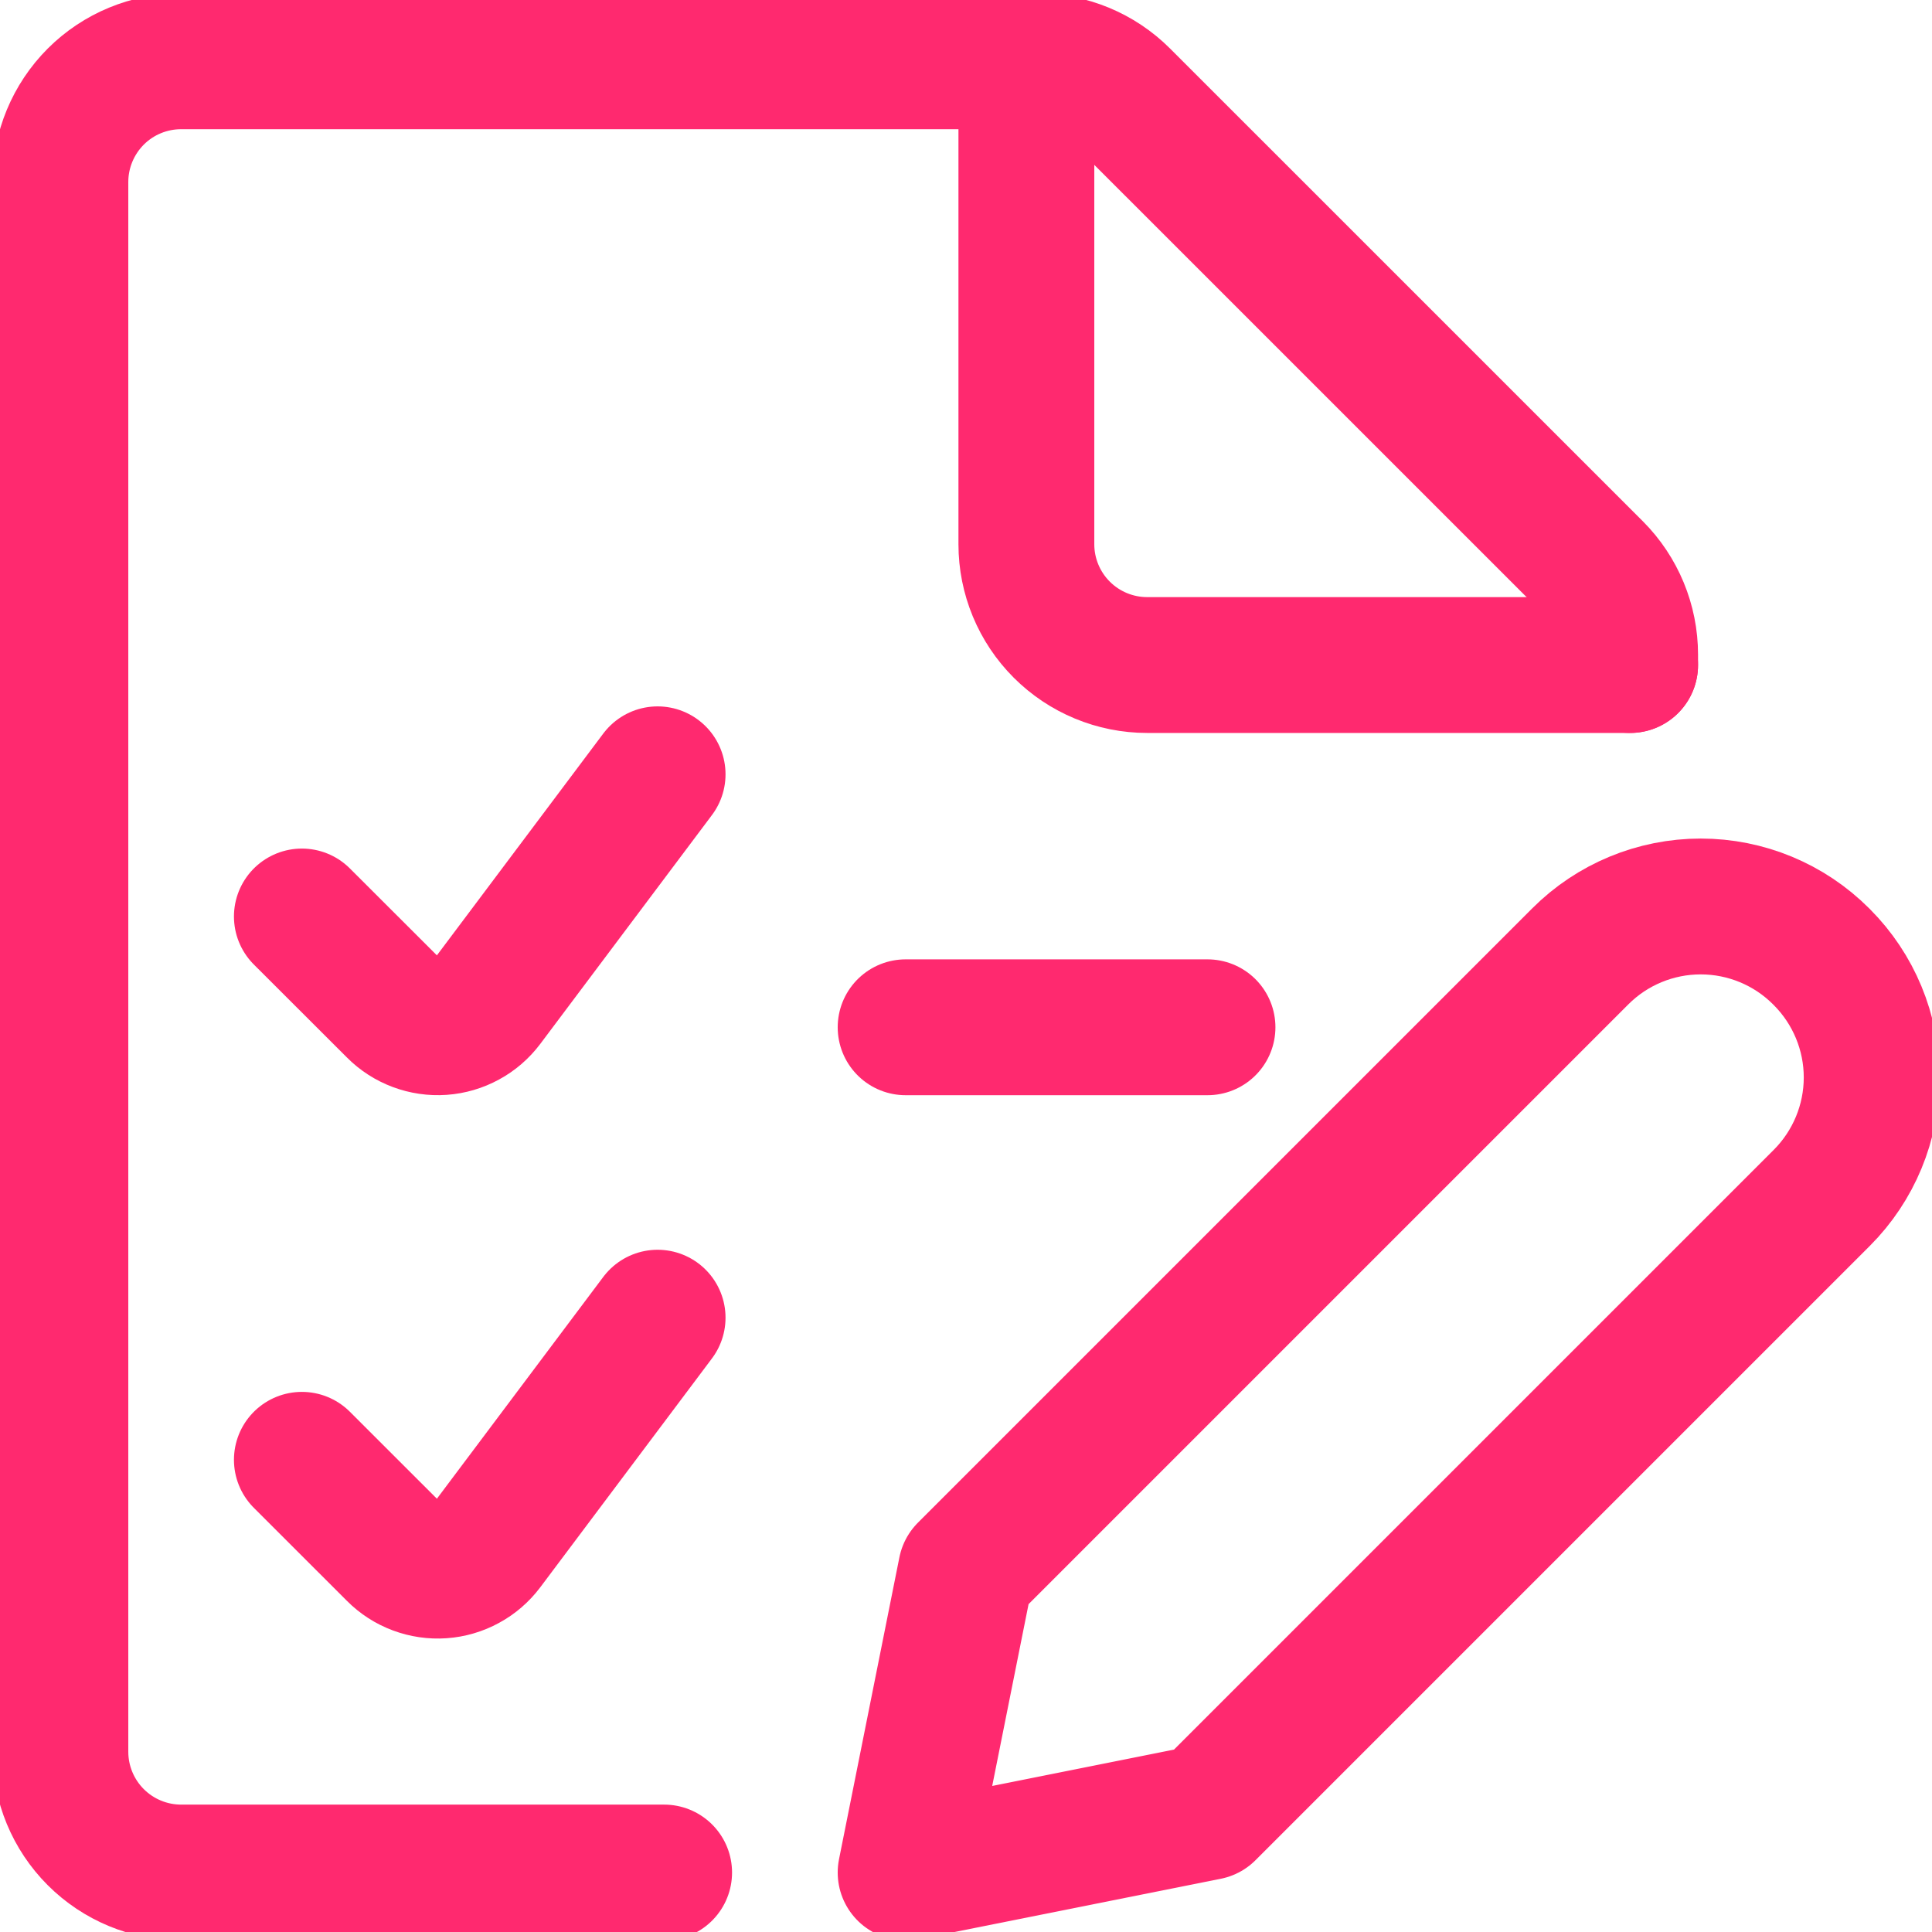 <?xml version="1.0" encoding="utf-8"?>
<svg width="32" height="32" viewBox="0 0 32 32" fill="none" xmlns="http://www.w3.org/2000/svg">
<g clip-path="url(#clip0_210_13062)">
<path d="M11 31.015H3C2.47 31.015 1.961 30.804 1.586 30.429C1.211 30.054 1 29.545 1 29.015V3.015C1 2.484 1.211 1.976 1.586 1.6C1.961 1.225 2.47 1.015 3 1.015H17.172C17.702 1.015 18.21 1.225 18.585 1.6L26.415 9.429C26.789 9.804 27 10.313 27 10.843V11.015" stroke="#FF296F" stroke-width="2.25" stroke-linecap="round" stroke-linejoin="round"/>
<path d="M17 1.015V9.015C17 9.545 17.211 10.054 17.586 10.429C17.961 10.804 18.47 11.015 19 11.015H27" stroke="#FF296F" stroke-width="2.25" stroke-linecap="round" stroke-linejoin="round"/>
<path d="M10.892 12.825L8.049 16.615C7.963 16.729 7.854 16.824 7.728 16.892C7.602 16.961 7.463 17.002 7.32 17.012C7.177 17.022 7.034 17.001 6.9 16.951C6.766 16.901 6.644 16.823 6.543 16.721L5 15.18" stroke="#FF296F" stroke-width="2.25" stroke-linecap="round" stroke-linejoin="round"/>
<path d="M10.892 21.825L8.049 25.615C7.963 25.729 7.854 25.824 7.728 25.892C7.602 25.961 7.463 26.002 7.32 26.012C7.177 26.022 7.034 26.001 6.9 25.951C6.766 25.901 6.644 25.823 6.543 25.721L5 24.179" stroke="#FF296F" stroke-width="2.25" stroke-linecap="round" stroke-linejoin="round"/>
<path d="M15 17.015H20" stroke="#FF296F" stroke-width="2.25" stroke-linecap="round" stroke-linejoin="round"/>
<path d="M30.175 19.84L20 30.015L15 31.015L16 26.015L26.175 15.84C26.703 15.311 27.421 15.014 28.169 15.014C28.917 15.014 29.634 15.311 30.163 15.84L30.175 15.852C30.703 16.381 31.001 17.098 31.001 17.846C31.001 18.594 30.703 19.311 30.175 19.84Z" stroke="#FF296F" stroke-width="2.25" stroke-linecap="round" stroke-linejoin="round"/>
</g>
<defs>
<clipPath id="clip0_210_13062">
<rect width="32" height="32" fill="white"/>
</clipPath>
</defs>
</svg>
